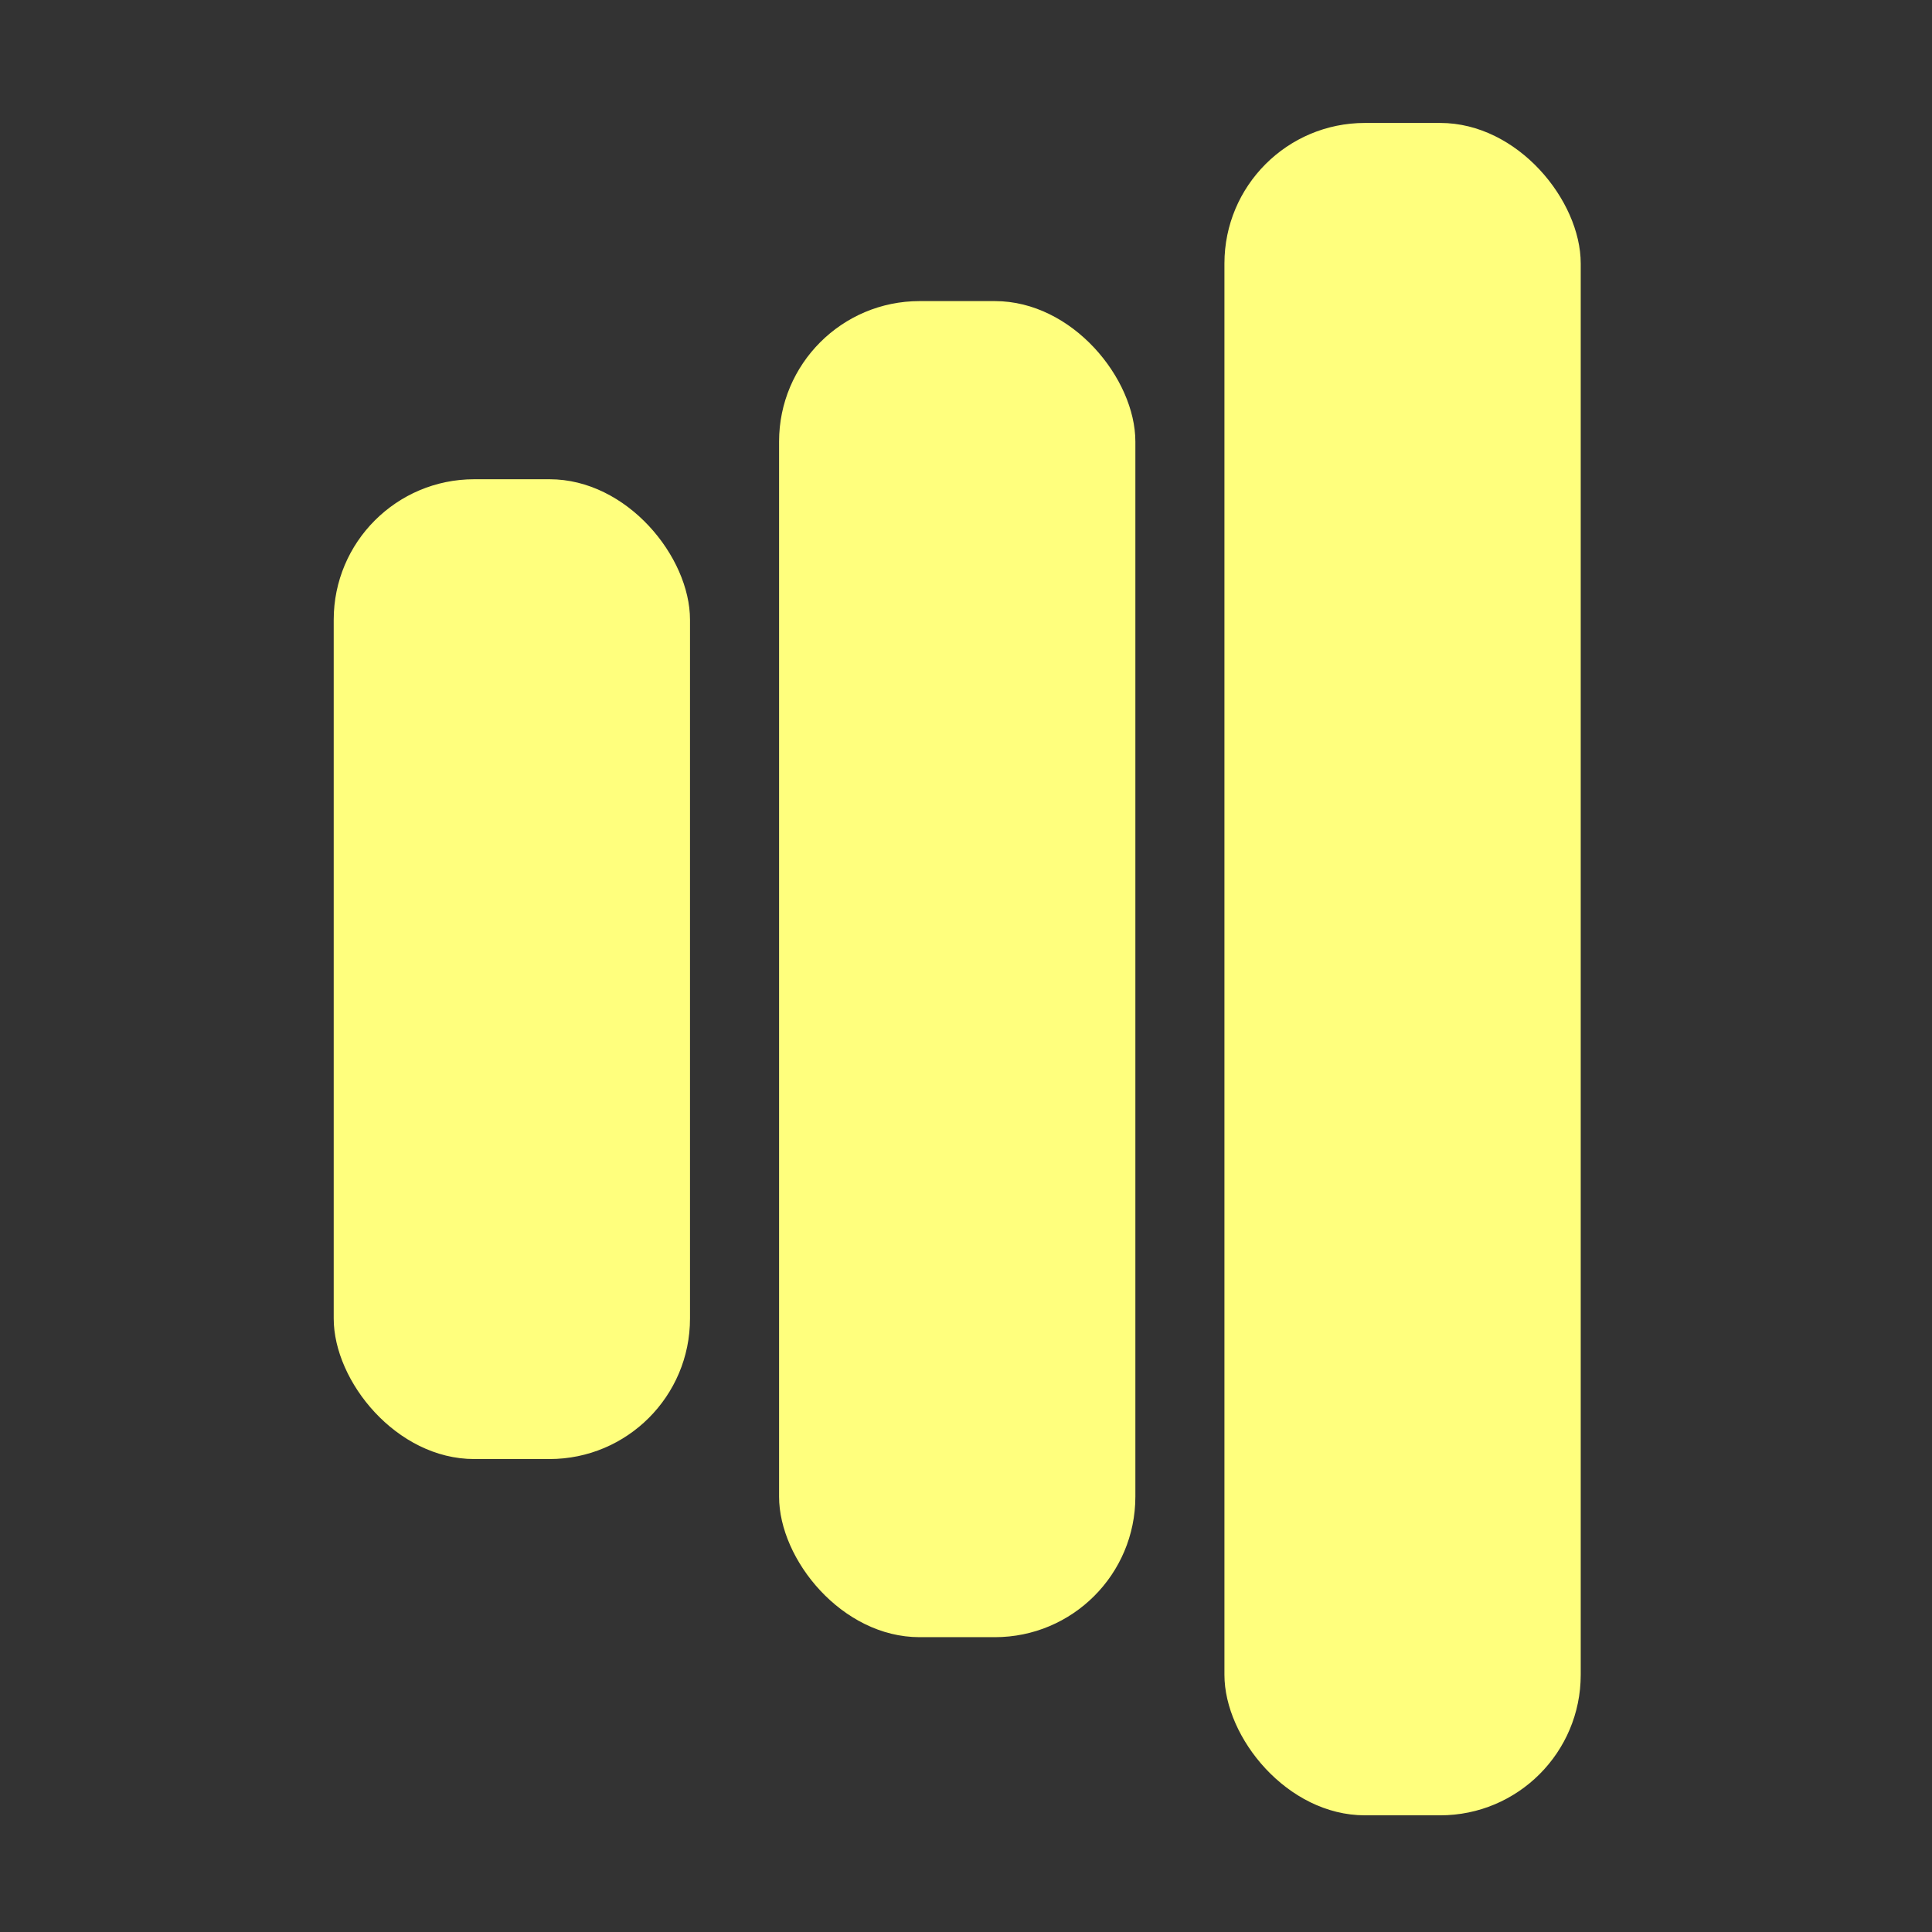 <svg width="110" height="110" viewBox="0 0 110 110" fill="none" xmlns="http://www.w3.org/2000/svg">
<rect x="0" y="0" width="110" height="110" fill="#333333" stroke="none"/>
<rect x="69.714" y="7" width="20.286" height="96.357" rx="8" fill="#FFFF7D"/>
<rect x="44.357" y="17.143" width="20.286" height="76.071" rx="8" fill="#FFFF7D"/>
<rect x="19" y="27.286" width="20.286" height="55.786" rx="8" fill="#FFFF7D"/>
</svg>
